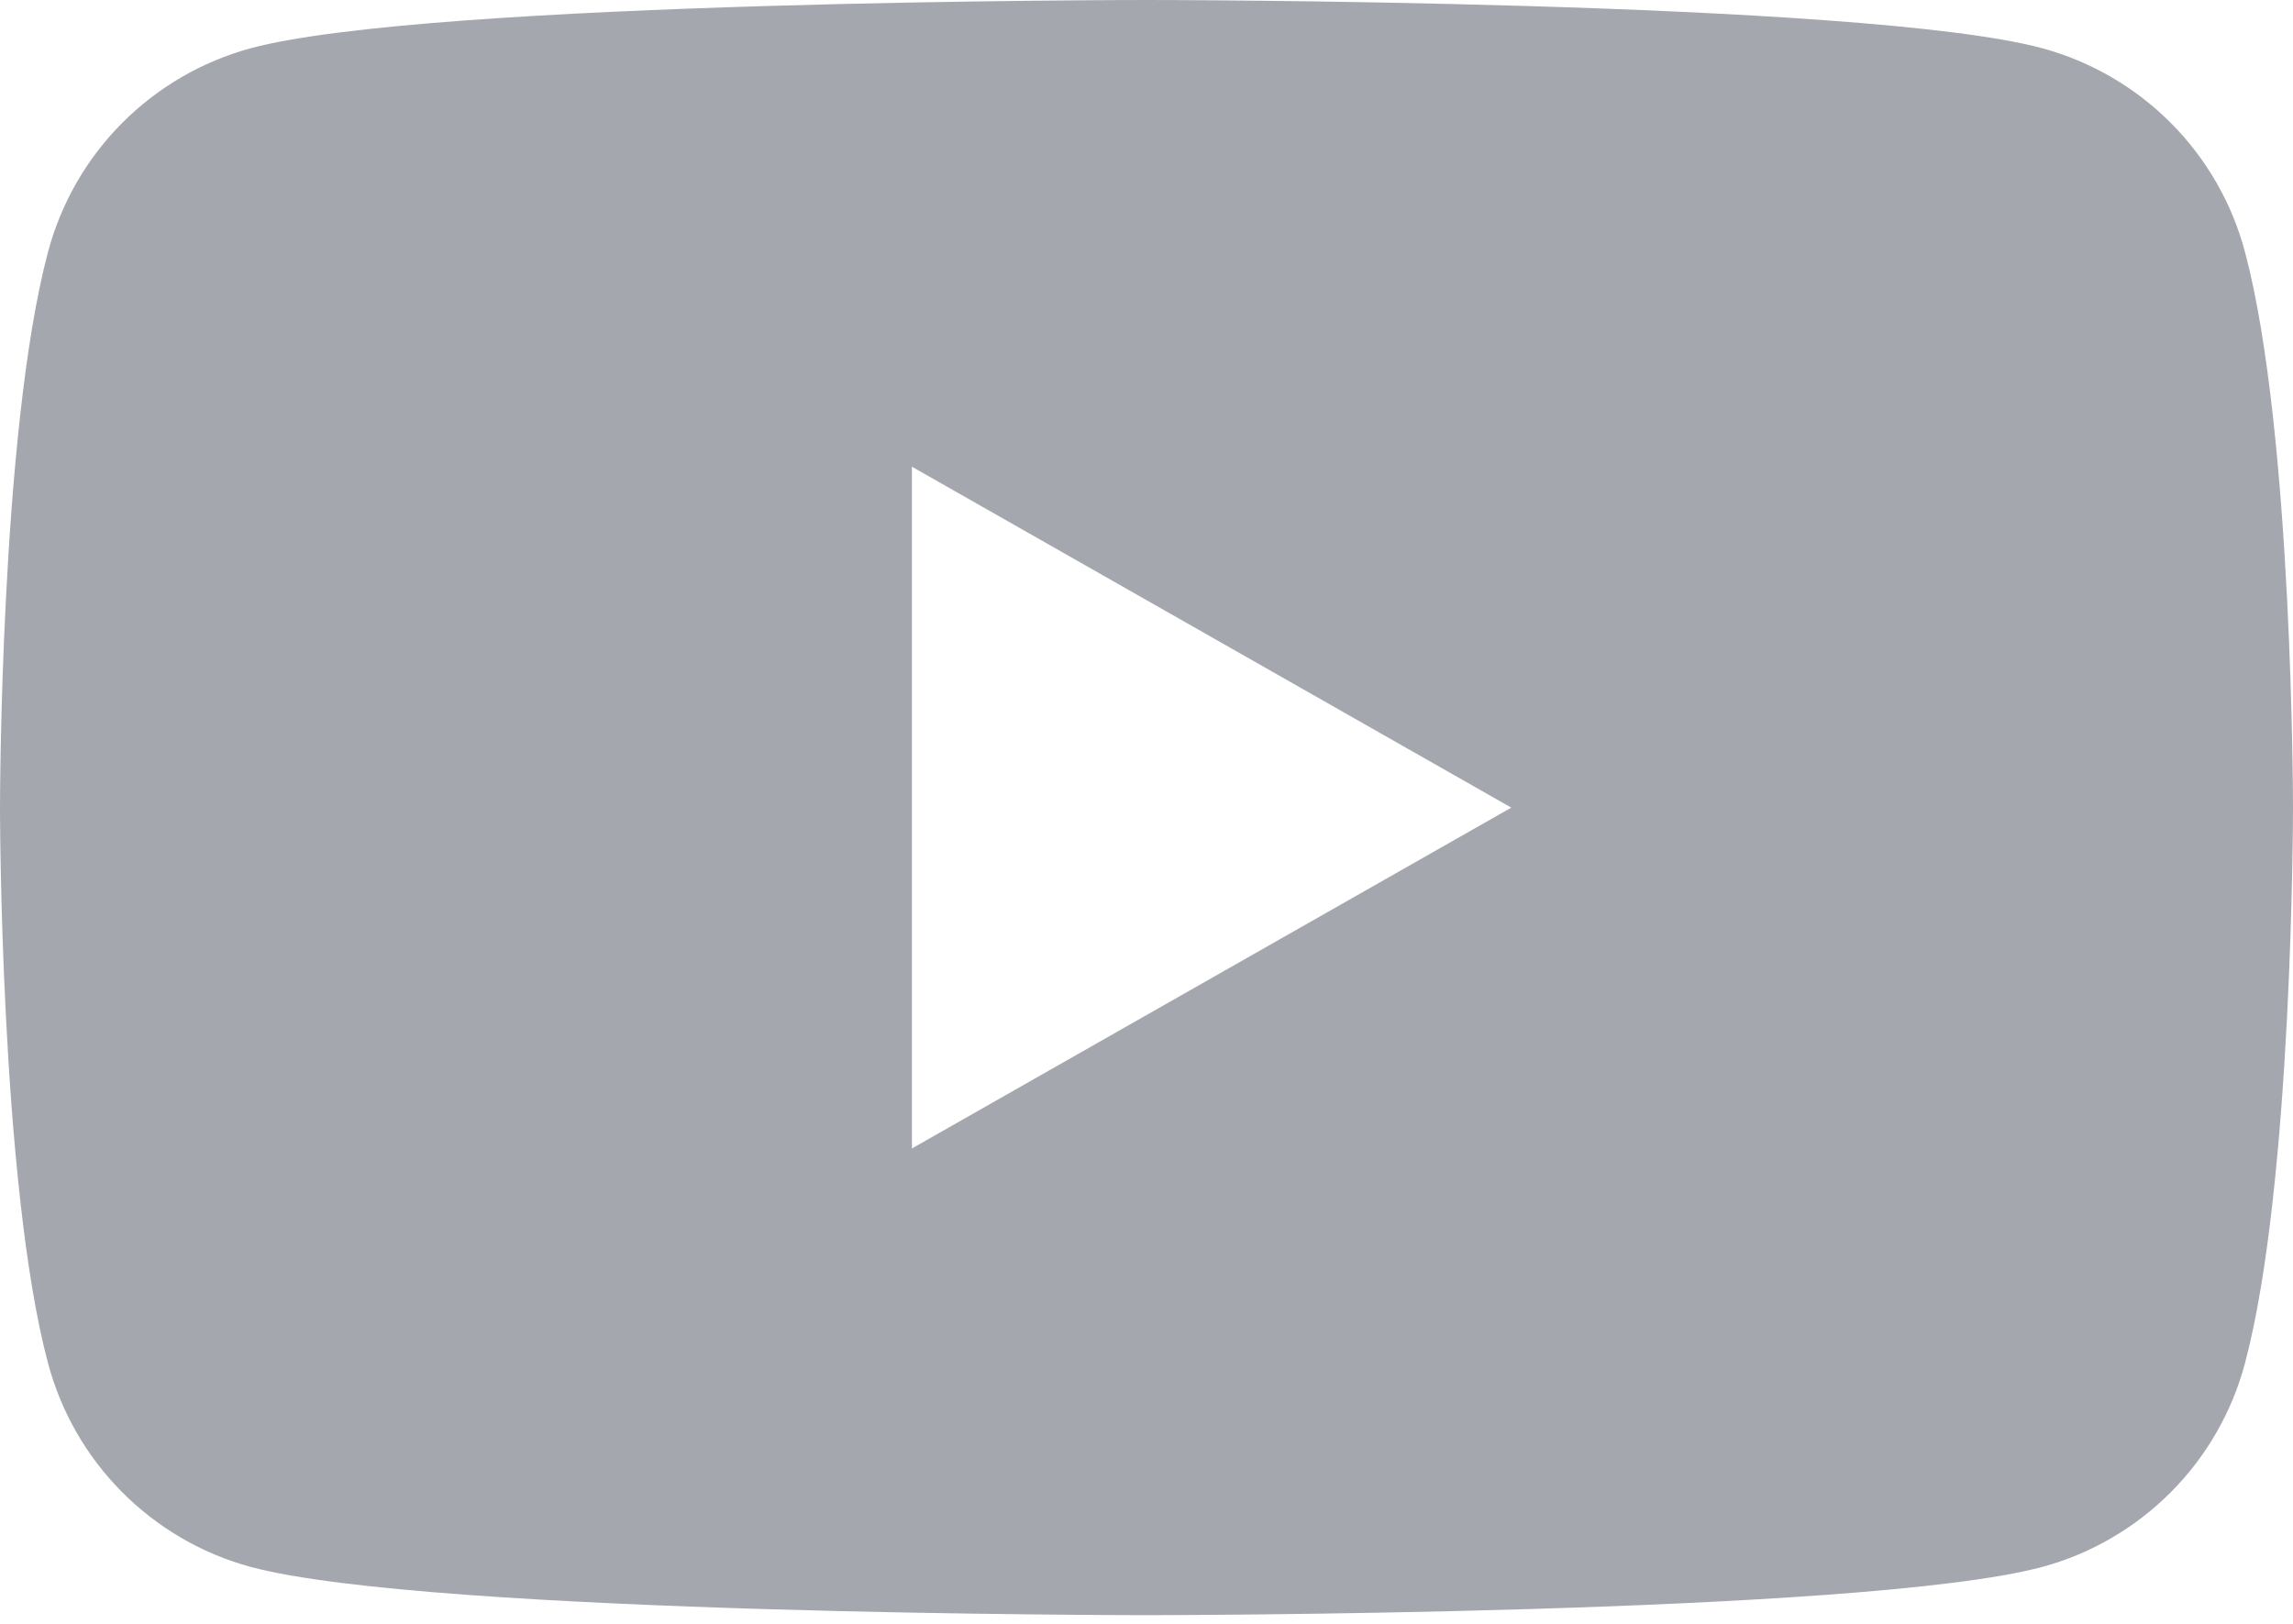 <?xml version="1.0" encoding="utf-8"?>
<svg xmlns="http://www.w3.org/2000/svg" fill="none" height="100%" overflow="visible" preserveAspectRatio="none" style="display: block;" viewBox="0 0 24 17" width="100%">
<path clip-rule="evenodd" d="M22.723 1.289C23.095 1.663 23.363 2.129 23.498 2.64C24 4.525 24 8.455 24 8.455C24 8.455 24 12.384 23.498 14.269C23.363 14.78 23.095 15.246 22.723 15.62C22.35 15.995 21.886 16.266 21.376 16.404C19.5 16.909 12 16.909 12 16.909C12 16.909 4.5 16.909 2.624 16.404C2.114 16.266 1.65 15.995 1.277 15.62C0.905 15.246 0.638 14.78 0.502 14.269C0 12.384 0 8.455 0 8.455C0 8.455 0 4.525 0.502 2.64C0.638 2.129 0.905 1.663 1.277 1.289C1.65 0.914 2.114 0.644 2.624 0.505C4.5 0 12 0 12 0C12 0 19.5 0 21.376 0.505C21.886 0.644 22.35 0.914 22.723 1.289ZM15.818 8.455L9.545 4.886V12.023L15.818 8.455Z" fill="#A4A7AE" fill-rule="evenodd" id="Vector"/>
</svg>